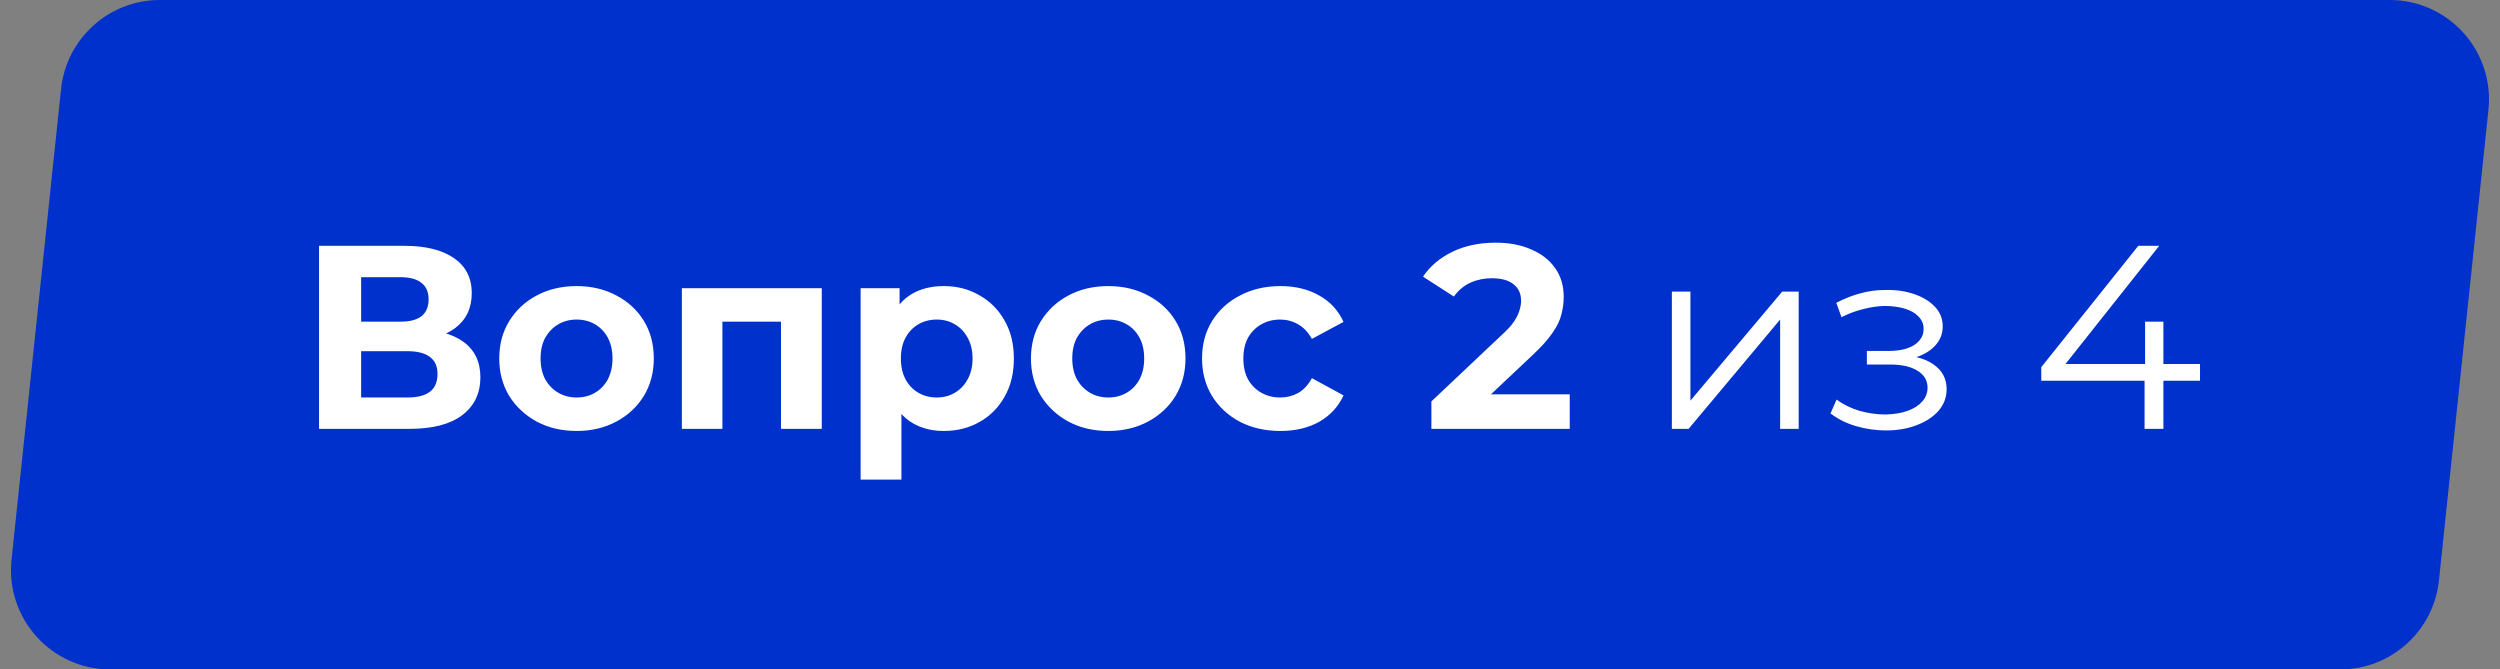 <svg width="478" height="128" viewBox="0 0 478 128" fill="none" xmlns="http://www.w3.org/2000/svg">
<rect x="0" y="0" width="478" height="128" fill="#808080" stroke="none"/>
<path d="M11.675 17.012C12.693 7.342 20.847 0 30.571 0H456.896C468.176 0 476.972 9.77 475.792 20.988L466.325 110.988C465.307 120.658 457.153 128 447.429 128H21.104C9.824 128 1.028 118.23 2.208 107.012L11.675 17.012Z" fill="#0031CC"/>
<path d="M61.001 82V47H77.301C81.368 47 84.535 47.783 86.801 49.35C89.068 50.917 90.201 53.15 90.201 56.05C90.201 58.917 89.135 61.15 87.001 62.75C84.868 64.317 82.035 65.1 78.501 65.1L79.451 63C83.385 63 86.435 63.783 88.601 65.35C90.768 66.917 91.851 69.183 91.851 72.15C91.851 75.217 90.685 77.633 88.351 79.4C86.051 81.133 82.685 82 78.251 82H61.001ZM69.051 76H77.951C79.818 76 81.235 75.633 82.201 74.9C83.168 74.167 83.651 73.033 83.651 71.5C83.651 70.033 83.168 68.95 82.201 68.25C81.235 67.517 79.818 67.15 77.951 67.15H69.051V76ZM69.051 61.5H76.601C78.368 61.5 79.701 61.15 80.601 60.45C81.501 59.717 81.951 58.65 81.951 57.25C81.951 55.85 81.501 54.8 80.601 54.1C79.701 53.367 78.368 53 76.601 53H69.051V61.5ZM110.257 82.4C107.391 82.4 104.841 81.8 102.607 80.6C100.407 79.4 98.657 77.767 97.357 75.7C96.091 73.6 95.457 71.217 95.457 68.55C95.457 65.85 96.091 63.467 97.357 61.4C98.657 59.3 100.407 57.667 102.607 56.5C104.841 55.3 107.391 54.7 110.257 54.7C113.091 54.7 115.624 55.3 117.857 56.5C120.091 57.667 121.841 59.283 123.107 61.35C124.374 63.417 125.007 65.817 125.007 68.55C125.007 71.217 124.374 73.6 123.107 75.7C121.841 77.767 120.091 79.4 117.857 80.6C115.624 81.8 113.091 82.4 110.257 82.4ZM110.257 76C111.557 76 112.724 75.7 113.757 75.1C114.791 74.5 115.607 73.65 116.207 72.55C116.807 71.417 117.107 70.083 117.107 68.55C117.107 66.983 116.807 65.65 116.207 64.55C115.607 63.45 114.791 62.6 113.757 62C112.724 61.4 111.557 61.1 110.257 61.1C108.957 61.1 107.791 61.4 106.757 62C105.724 62.6 104.891 63.45 104.257 64.55C103.657 65.65 103.357 66.983 103.357 68.55C103.357 70.083 103.657 71.417 104.257 72.55C104.891 73.65 105.724 74.5 106.757 75.1C107.791 75.7 108.957 76 110.257 76ZM130.372 82V55.1H157.122V82H149.322V59.75L151.072 61.5H136.372L138.122 59.75V82H130.372ZM180.451 82.4C178.184 82.4 176.201 81.9 174.501 80.9C172.801 79.9 171.467 78.383 170.501 76.35C169.567 74.283 169.101 71.683 169.101 68.55C169.101 65.383 169.551 62.783 170.451 60.75C171.351 58.717 172.651 57.2 174.351 56.2C176.051 55.2 178.084 54.7 180.451 54.7C182.984 54.7 185.251 55.283 187.251 56.45C189.284 57.583 190.884 59.183 192.051 61.25C193.251 63.317 193.851 65.75 193.851 68.55C193.851 71.383 193.251 73.833 192.051 75.9C190.884 77.967 189.284 79.567 187.251 80.7C185.251 81.833 182.984 82.4 180.451 82.4ZM164.551 91.7V55.1H172.001V60.6L171.851 68.6L172.351 76.55V91.7H164.551ZM179.101 76C180.401 76 181.551 75.7 182.551 75.1C183.584 74.5 184.401 73.65 185.001 72.55C185.634 71.417 185.951 70.083 185.951 68.55C185.951 66.983 185.634 65.65 185.001 64.55C184.401 63.45 183.584 62.6 182.551 62C181.551 61.4 180.401 61.1 179.101 61.1C177.801 61.1 176.634 61.4 175.601 62C174.567 62.6 173.751 63.45 173.151 64.55C172.551 65.65 172.251 66.983 172.251 68.55C172.251 70.083 172.551 71.417 173.151 72.55C173.751 73.65 174.567 74.5 175.601 75.1C176.634 75.7 177.801 76 179.101 76ZM211.917 82.4C209.051 82.4 206.501 81.8 204.267 80.6C202.067 79.4 200.317 77.767 199.017 75.7C197.751 73.6 197.117 71.217 197.117 68.55C197.117 65.85 197.751 63.467 199.017 61.4C200.317 59.3 202.067 57.667 204.267 56.5C206.501 55.3 209.051 54.7 211.917 54.7C214.751 54.7 217.284 55.3 219.517 56.5C221.751 57.667 223.501 59.283 224.767 61.35C226.034 63.417 226.667 65.817 226.667 68.55C226.667 71.217 226.034 73.6 224.767 75.7C223.501 77.767 221.751 79.4 219.517 80.6C217.284 81.8 214.751 82.4 211.917 82.4ZM211.917 76C213.217 76 214.384 75.7 215.417 75.1C216.451 74.5 217.267 73.65 217.867 72.55C218.467 71.417 218.767 70.083 218.767 68.55C218.767 66.983 218.467 65.65 217.867 64.55C217.267 63.45 216.451 62.6 215.417 62C214.384 61.4 213.217 61.1 211.917 61.1C210.617 61.1 209.451 61.4 208.417 62C207.384 62.6 206.551 63.45 205.917 64.55C205.317 65.65 205.017 66.983 205.017 68.55C205.017 70.083 205.317 71.417 205.917 72.55C206.551 73.65 207.384 74.5 208.417 75.1C209.451 75.7 210.617 76 211.917 76ZM244.832 82.4C241.932 82.4 239.349 81.817 237.082 80.65C234.816 79.45 233.032 77.8 231.732 75.7C230.466 73.6 229.832 71.217 229.832 68.55C229.832 65.85 230.466 63.467 231.732 61.4C233.032 59.3 234.816 57.667 237.082 56.5C239.349 55.3 241.932 54.7 244.832 54.7C247.666 54.7 250.132 55.3 252.232 56.5C254.332 57.667 255.882 59.35 256.882 61.55L250.832 64.8C250.132 63.533 249.249 62.6 248.182 62C247.149 61.4 246.016 61.1 244.782 61.1C243.449 61.1 242.249 61.4 241.182 62C240.116 62.6 239.266 63.45 238.632 64.55C238.032 65.65 237.732 66.983 237.732 68.55C237.732 70.117 238.032 71.45 238.632 72.55C239.266 73.65 240.116 74.5 241.182 75.1C242.249 75.7 243.449 76 244.782 76C246.016 76 247.149 75.717 248.182 75.15C249.249 74.55 250.132 73.6 250.832 72.3L256.882 75.6C255.882 77.767 254.332 79.45 252.232 80.65C250.132 81.817 247.666 82.4 244.832 82.4ZM273.682 82V76.75L287.182 64C288.249 63.033 289.032 62.167 289.532 61.4C290.032 60.633 290.366 59.933 290.532 59.3C290.732 58.667 290.832 58.083 290.832 57.55C290.832 56.15 290.349 55.083 289.382 54.35C288.449 53.583 287.066 53.2 285.232 53.2C283.766 53.2 282.399 53.483 281.132 54.05C279.899 54.617 278.849 55.5 277.982 56.7L272.082 52.9C273.416 50.9 275.282 49.317 277.682 48.15C280.082 46.983 282.849 46.4 285.982 46.4C288.582 46.4 290.849 46.833 292.782 47.7C294.749 48.533 296.266 49.717 297.332 51.25C298.432 52.783 298.982 54.617 298.982 56.75C298.982 57.883 298.832 59.017 298.532 60.15C298.266 61.25 297.699 62.417 296.832 63.65C295.999 64.883 294.766 66.267 293.132 67.8L281.932 78.35L280.382 75.4H300.132V82H273.682ZM319.66 82V55.75H323.21V76.6L340.76 55.75H343.91V82H340.36V61.1L322.86 82H319.66ZM360.597 82.3C362.764 82.3 364.714 81.967 366.447 81.3C368.214 80.633 369.614 79.717 370.647 78.55C371.68 77.35 372.197 75.967 372.197 74.4C372.197 72.4 371.347 70.817 369.647 69.65C367.98 68.483 365.647 67.9 362.647 67.9L362.497 68.85C364.197 68.85 365.714 68.583 367.047 68.05C368.38 67.517 369.447 66.767 370.247 65.8C371.047 64.833 371.447 63.7 371.447 62.4C371.447 60.933 370.947 59.683 369.947 58.65C368.947 57.583 367.597 56.767 365.897 56.2C364.23 55.633 362.347 55.383 360.247 55.45C358.714 55.45 357.18 55.667 355.647 56.1C354.147 56.5 352.63 57.1 351.097 57.9L352.097 60.65C353.464 59.95 354.847 59.433 356.247 59.1C357.647 58.733 358.997 58.533 360.297 58.5C361.73 58.5 363.014 58.667 364.147 59C365.28 59.333 366.164 59.833 366.797 60.5C367.464 61.167 367.797 61.967 367.797 62.9C367.797 63.767 367.514 64.517 366.947 65.15C366.414 65.783 365.647 66.267 364.647 66.6C363.647 66.933 362.497 67.1 361.197 67.1H356.947V69.7H361.447C363.647 69.7 365.38 70.1 366.647 70.9C367.914 71.667 368.547 72.75 368.547 74.15C368.547 75.117 368.214 75.983 367.547 76.75C366.88 77.517 365.947 78.117 364.747 78.55C363.547 78.983 362.13 79.217 360.497 79.25C358.864 79.25 357.214 79.017 355.547 78.55C353.88 78.05 352.414 77.333 351.147 76.4L349.997 79.05C351.43 80.15 353.08 80.967 354.947 81.5C356.814 82.033 358.697 82.3 360.597 82.3ZM390.292 72.8V70.2L408.842 47H412.842L394.442 70.2L392.492 69.6H420.642V72.8H390.292ZM410.042 82V72.8L410.142 69.6V61.5H413.642V82H410.042Z" fill="white"/>
</svg>

